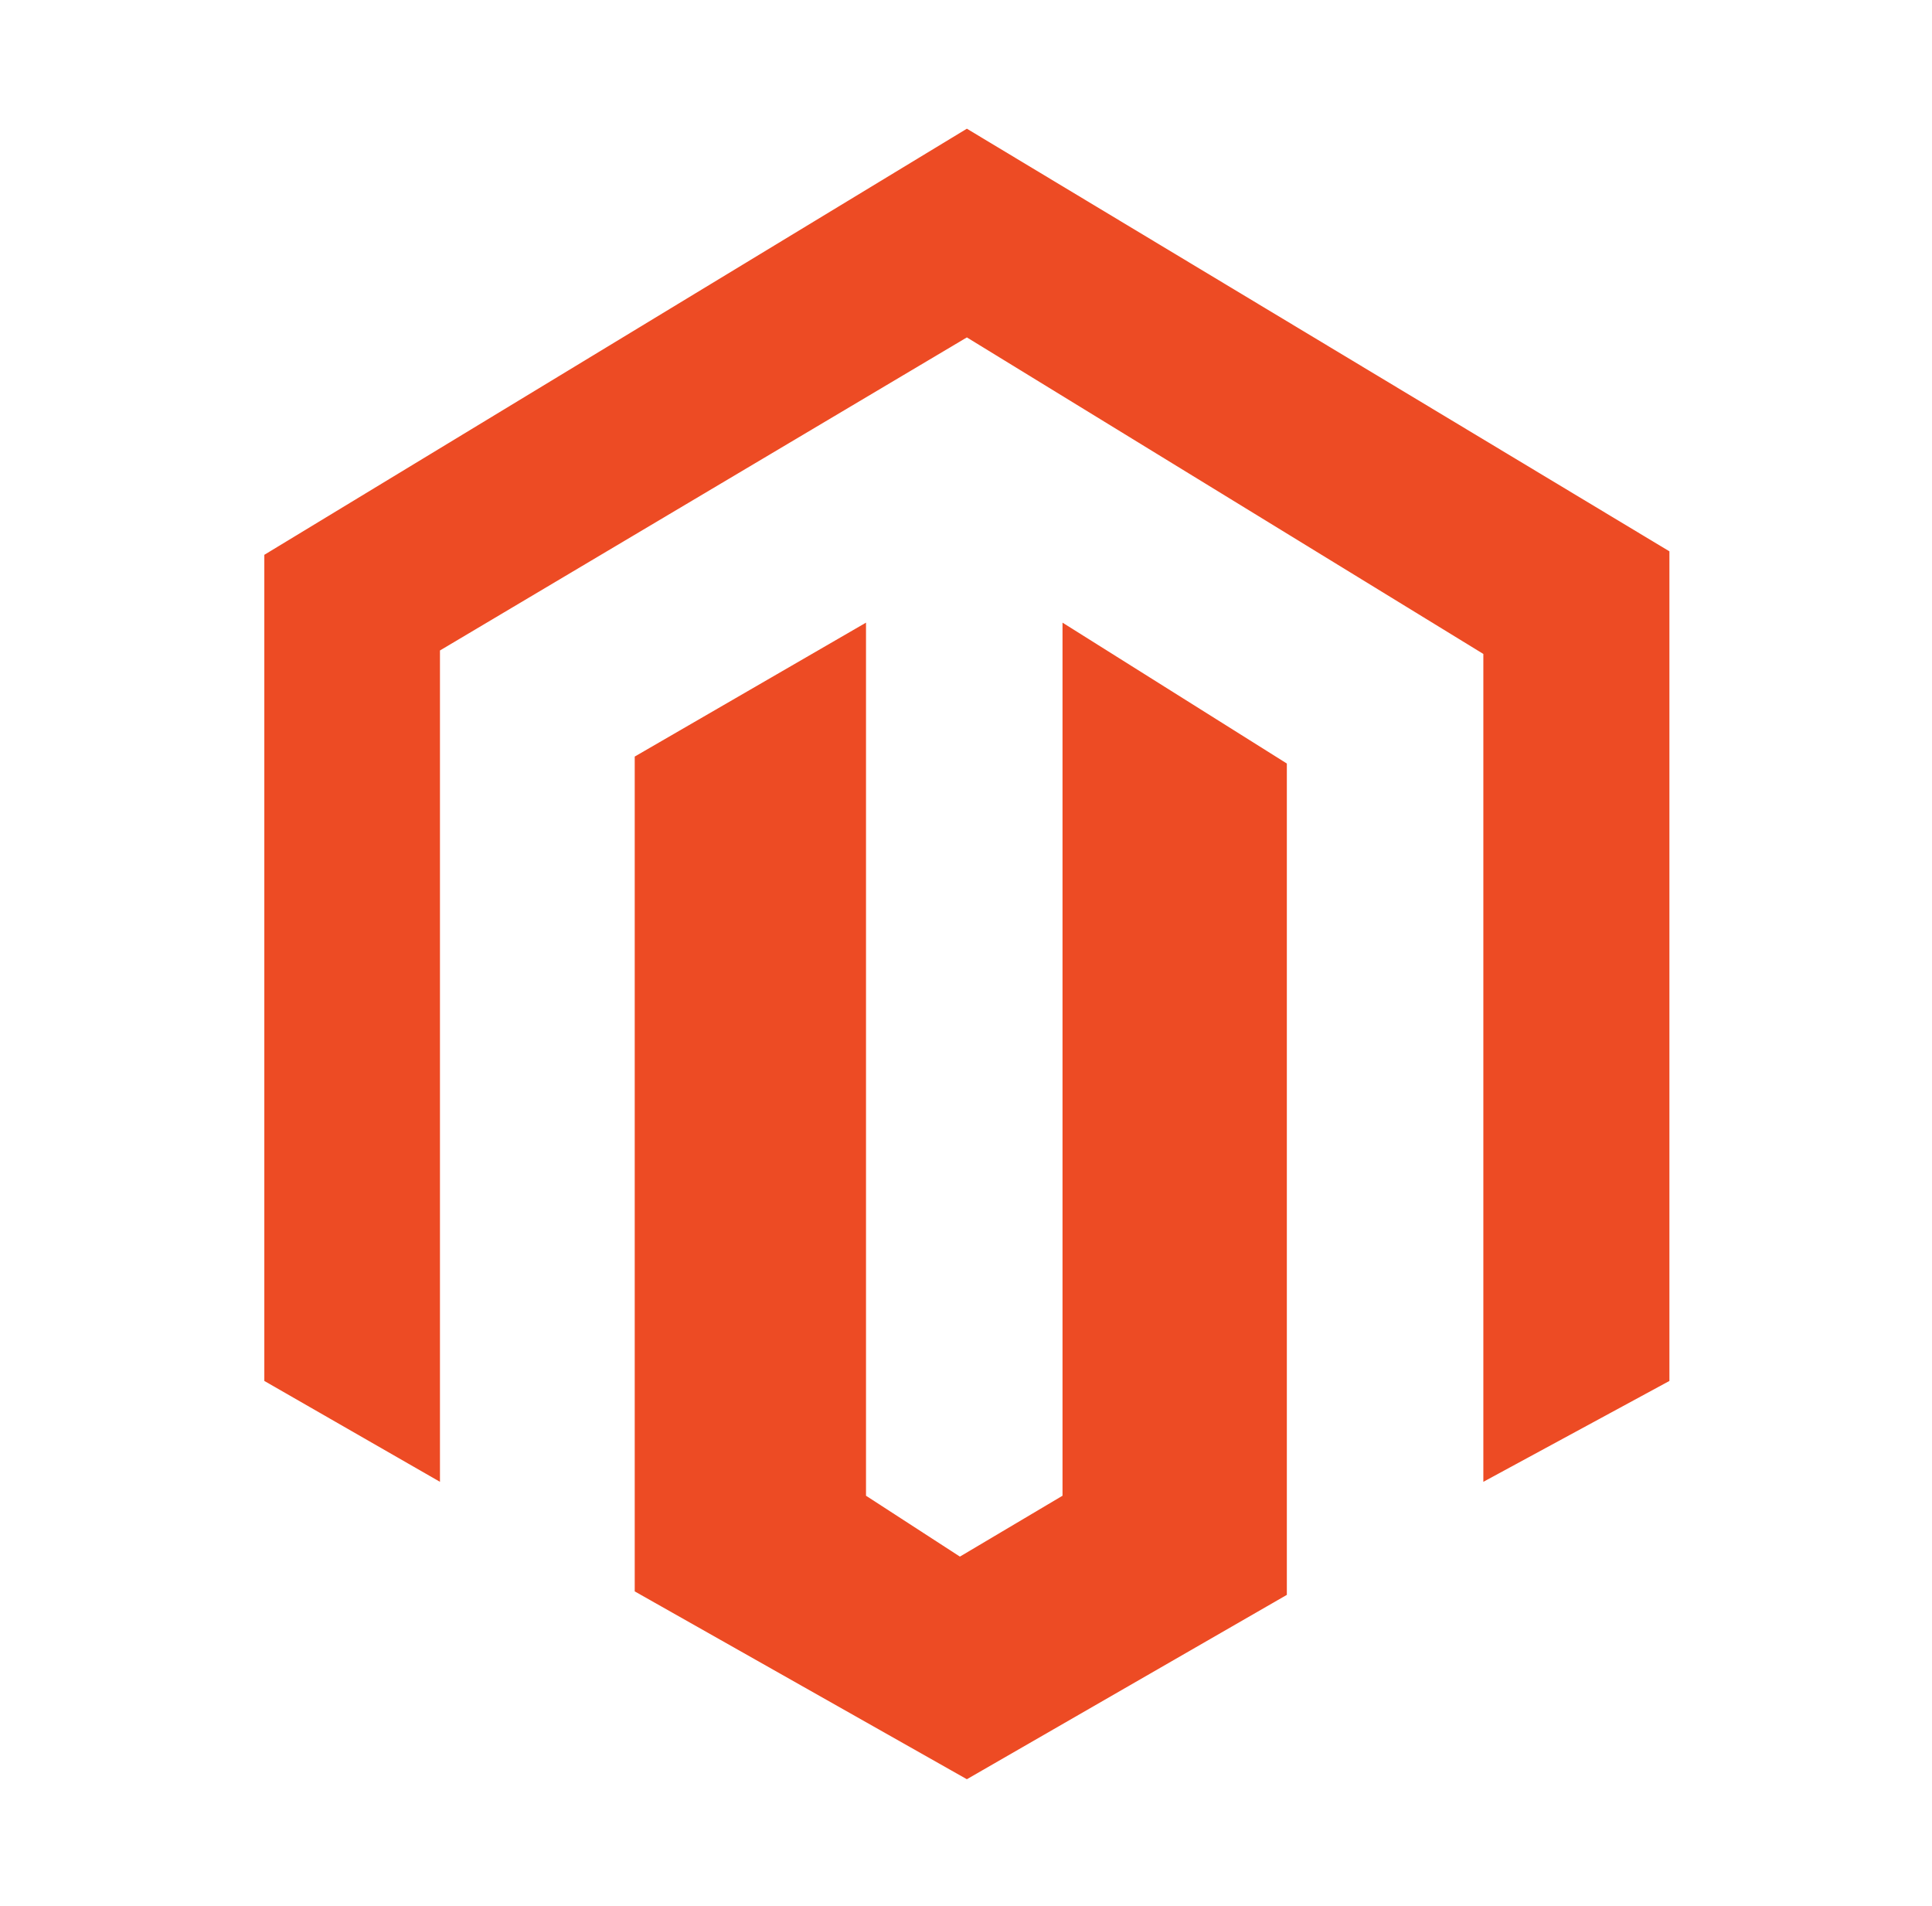 <?xml version="1.0" encoding="utf-8"?>
<!-- Generator: Adobe Illustrator 18.0.0, SVG Export Plug-In . SVG Version: 6.00 Build 0)  -->
<!DOCTYPE svg PUBLIC "-//W3C//DTD SVG 1.1//EN" "http://www.w3.org/Graphics/SVG/1.1/DTD/svg11.dtd">
<svg version="1.1" id="MAGENTO" xmlns="http://www.w3.org/2000/svg" xmlns:xlink="http://www.w3.org/1999/xlink" x="0px" y="0px"
	 viewBox="0 0 111.1 109.6" enable-background="new 0 0 111.1 109.6" xml:space="preserve">
<g>
	<polygon fill="#ED4B24" points="15.2,79.4 15.2,31.9 55.6,7.4 96,31.7 96,79.4 85.3,85.2 85.3,37.6 55.6,19.4 25.3,37.4 25.3,85.2 
			"/>
	<polygon fill="#ED4B24" points="61.1,35.8 74,43.9 74,91.7 55.6,102.3 36.5,91.5 36.5,43.5 49.8,35.8 49.8,86 55.2,89.5 61.1,86 	
		"/>
</g>
</svg>
